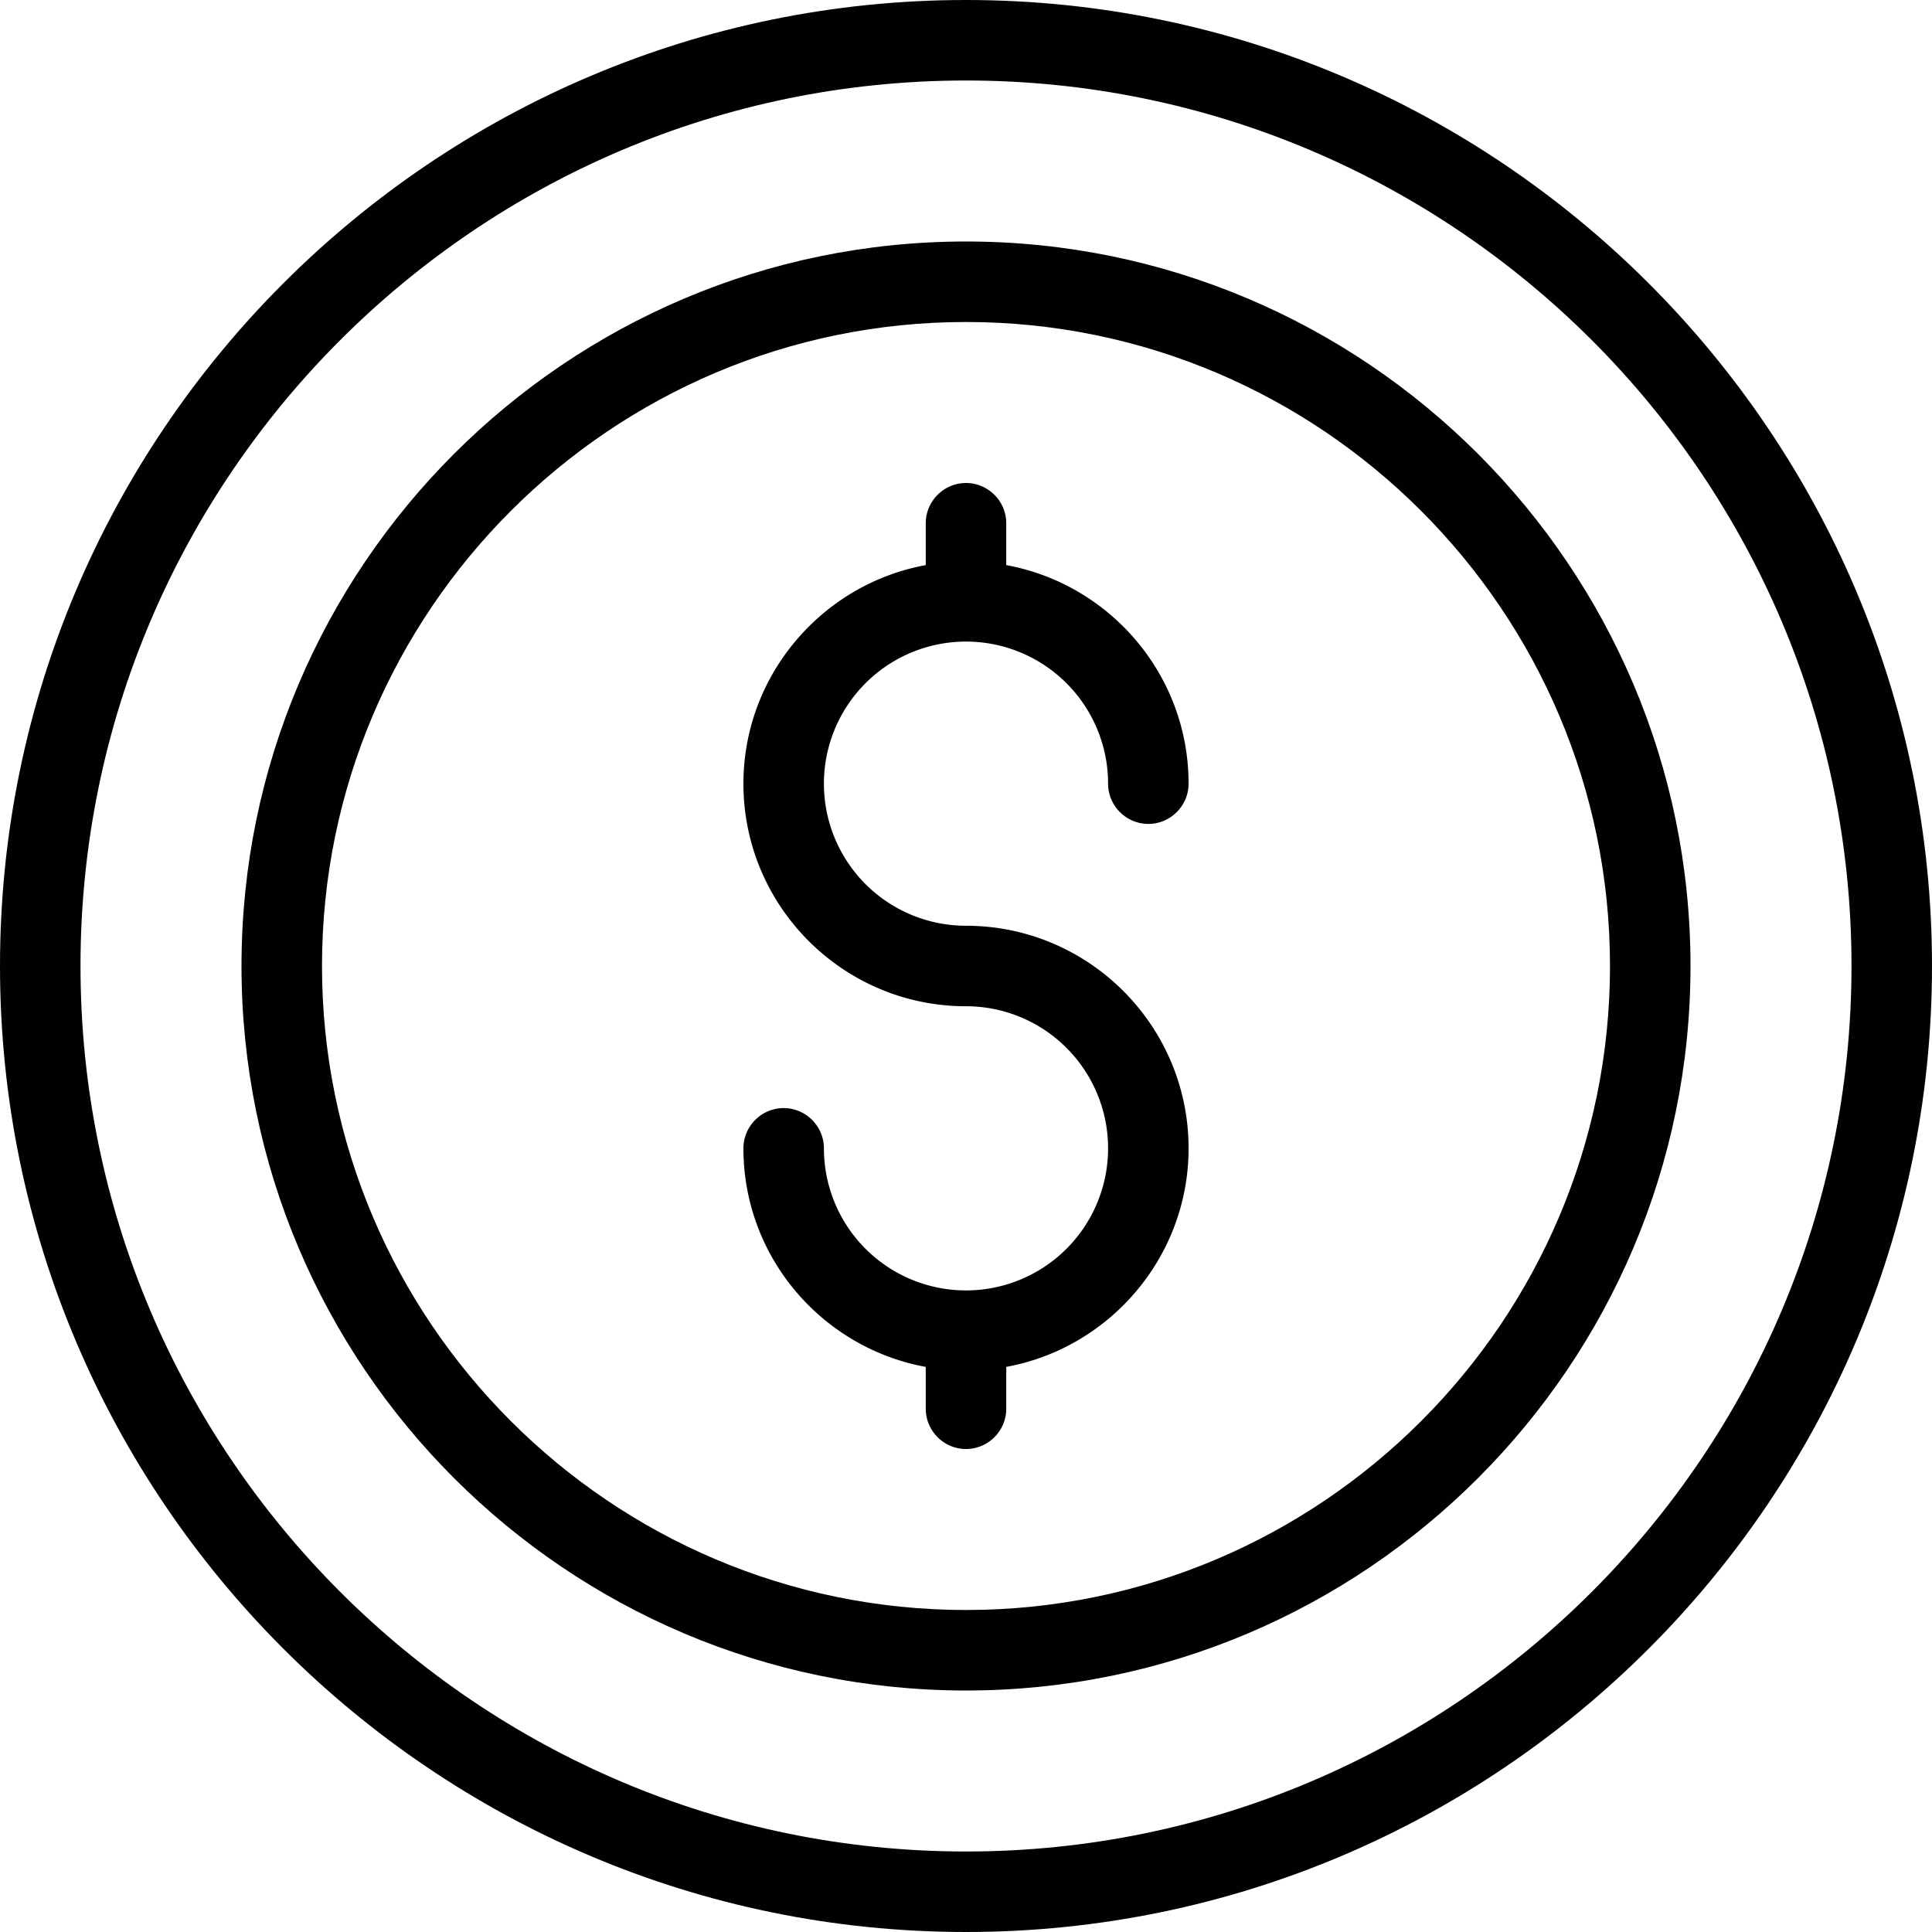  <svg xmlns="http://www.w3.org/2000/svg" version="1.1" xmlns:xlink="http://www.w3.org/1999/xlink"
                        width="35" height="35" x="0" y="0" viewBox="0 0 48 48" style="enable-background:new 0 0 512 512"
                        xml:space="preserve" class="">
                        <g>
                            <g fill="#010101">
                                <path
                                    d="M24 15.94a3.53 3.53 0 0 1 3.53 3.53c0 .55.45 1 1 1s1-.45 1-1c0-2.71-1.96-4.96-4.53-5.43V13c0-.55-.45-1-1-1s-1 .45-1 1v1.04c-2.57.47-4.53 2.73-4.53 5.43 0 3.05 2.48 5.53 5.53 5.53a3.53 3.53 0 1 1-3.53 3.53c0-.55-.45-1-1-1s-1 .45-1 1c0 2.71
                            1.96 4.96 4.53 5.43V35c0 .55.45 1 1 1s1-.45 1-1v-1.04c2.57-.47 4.53-2.73 4.53-5.43 0-3.05-2.48-5.53-5.53-5.53a3.53 3.53 0 1 1 0-7.06z"
                                    fill="#010101" opacity="1" data-original="#010101" class=""></path>
                                <path
                                    d="M24 0C10.77 0 0 10.77 0 24s10.77 24 24 24 24-10.77 24-24S37.23 0 24 0zm0 46C11.87 46 2 36.13 2 24S11.87 2 24 2s22 9.87 22 22-9.87 22-22 22z"
                                    fill="#010101" opacity="1" data-original="#010101" class=""></path>
                                <path
                                    d="M24 6C14.07 6 6 14.08 6 24s8.07 18 18 18 18-8.08 18-18S33.93 6 24 6zm0 34c-8.82 0-16-7.18-16-16S15.18 8 24 8s16 7.18 16 16-7.18 16-16 16z"
                                    fill="#010101" opacity="1" data-original="#010101" class=""></path>
                            </g>
                        </g>
                    </svg>